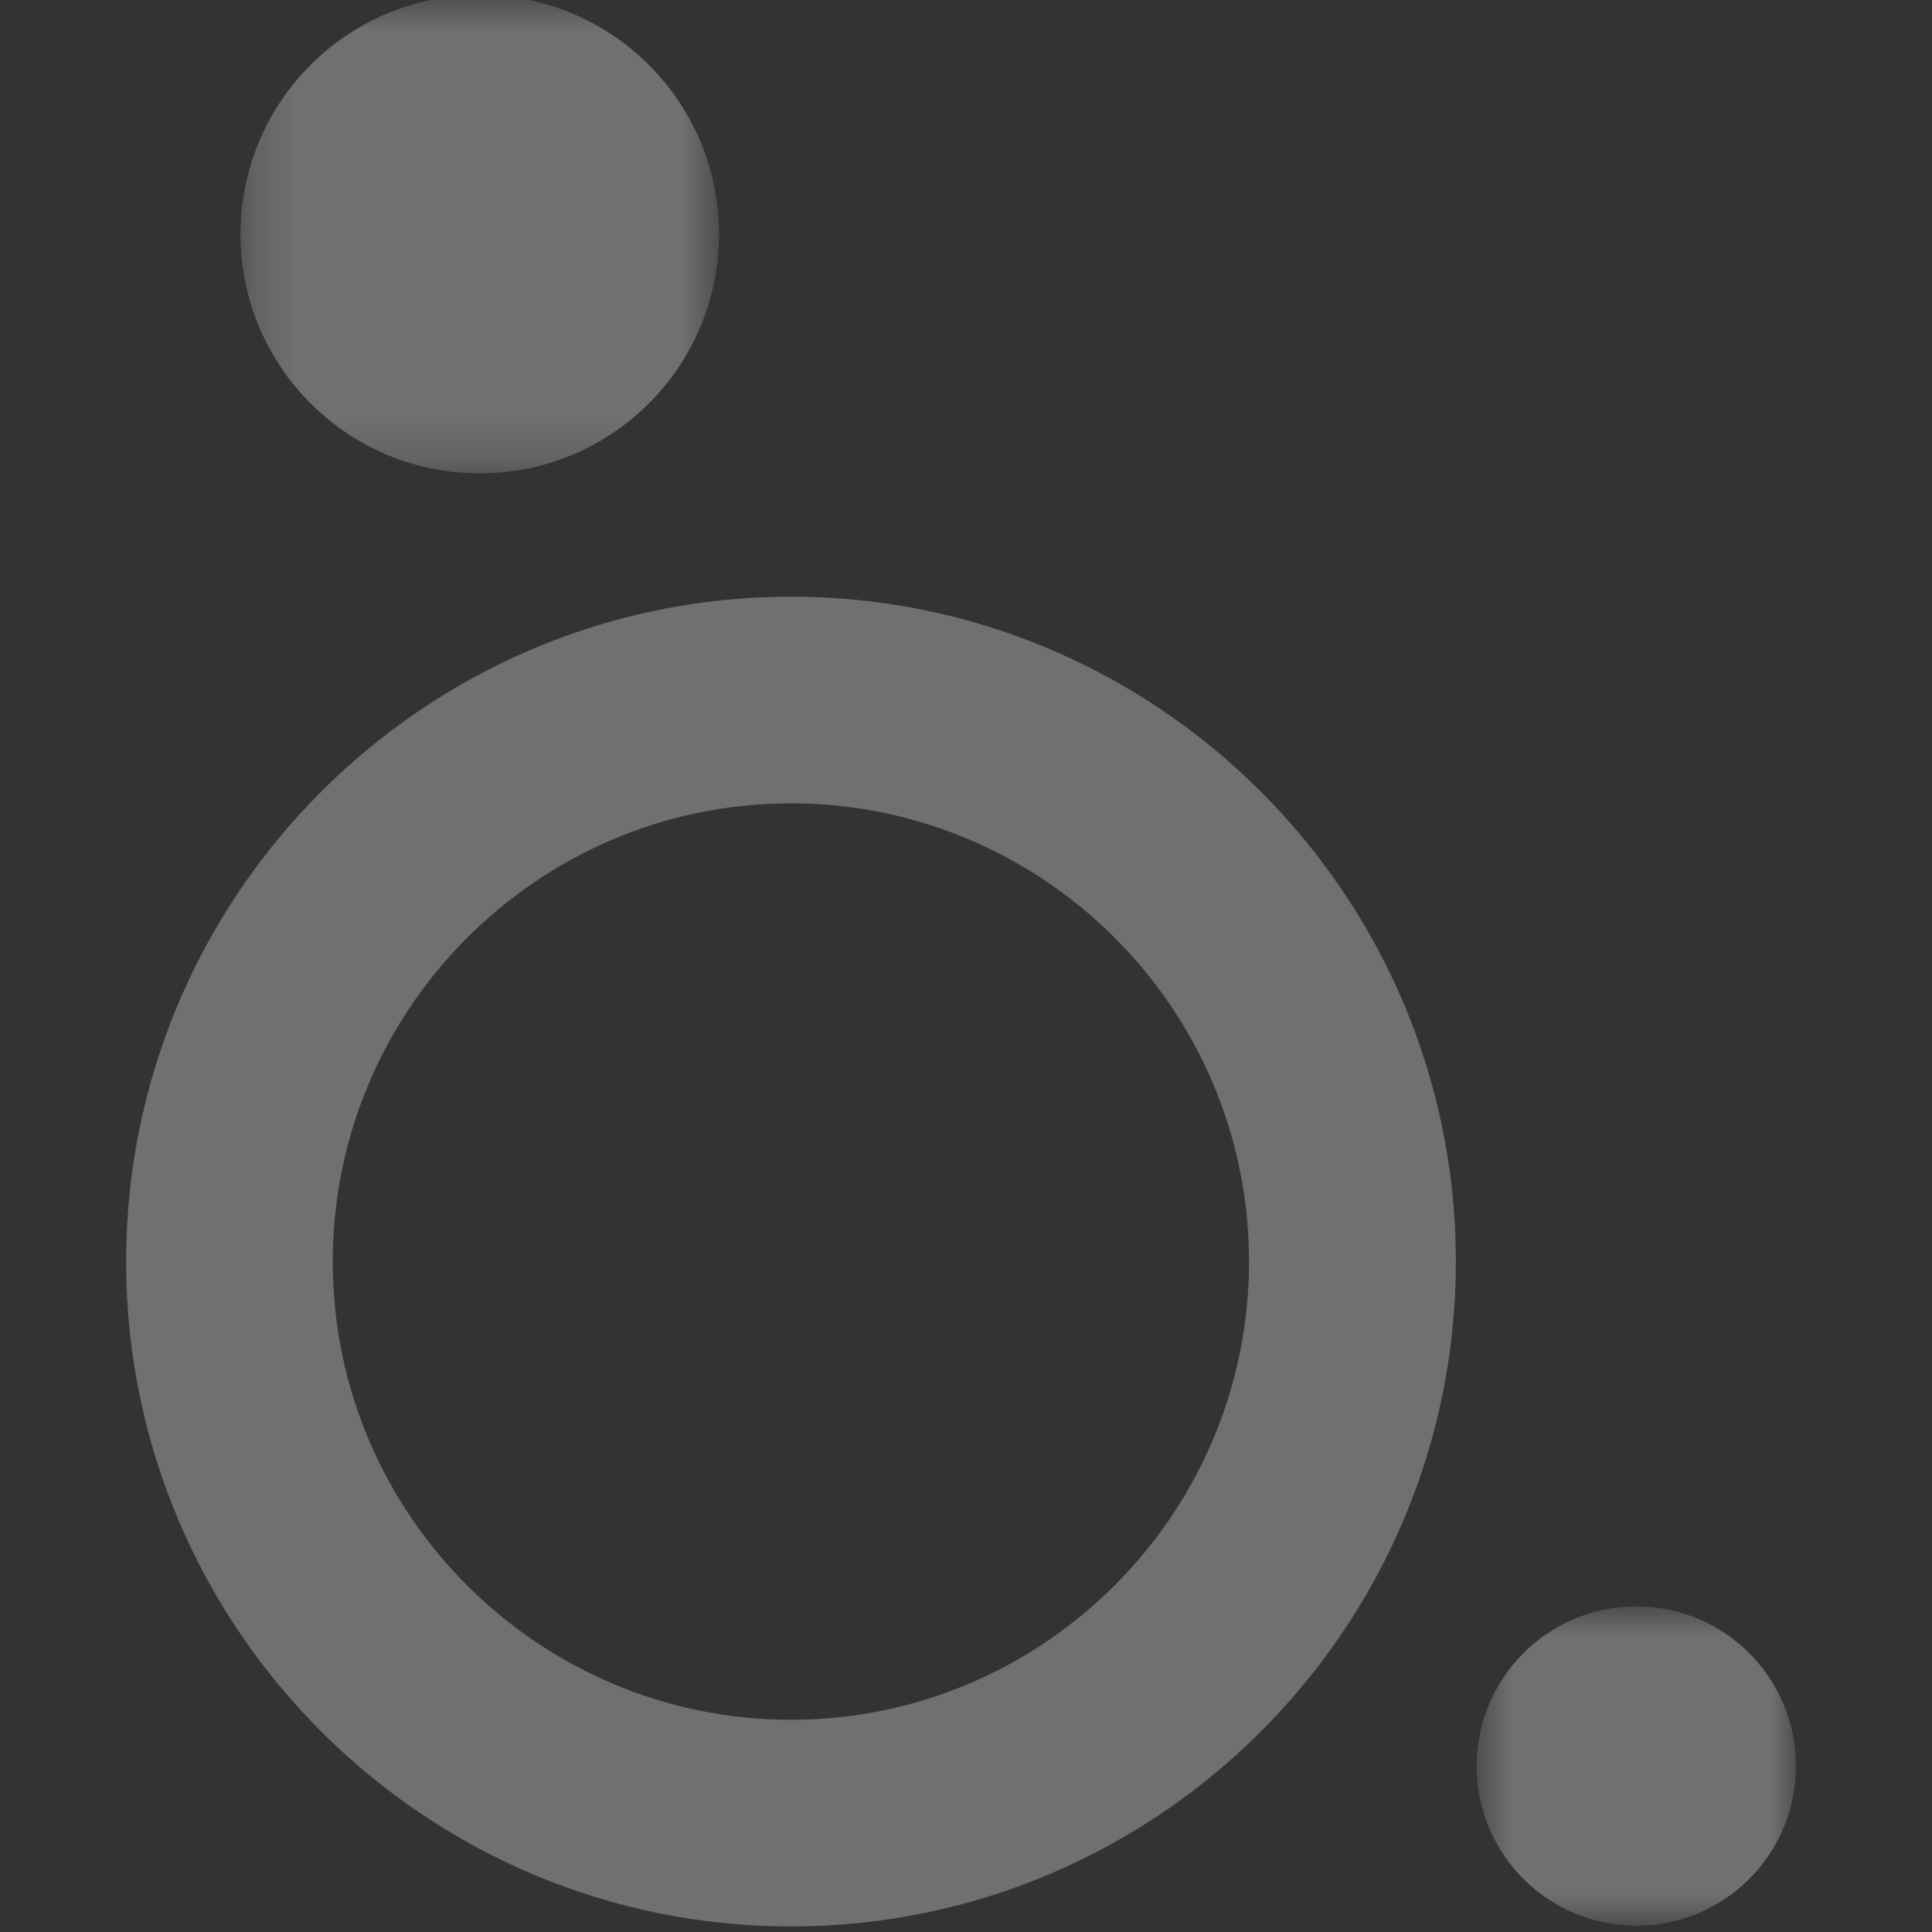 <?xml version="1.0" encoding="UTF-8" standalone="no"?>
<!-- Created with Inkscape (http://www.inkscape.org/) -->

<svg
   width="8.467mm"
   height="8.467mm"
   viewBox="0 0 8.467 8.467"
   version="1.1"
   id="svg547"
   xml:space="preserve"
   inkscape:version="1.2.1 (9c6d41e410, 2022-07-14)"
   sodipodi:docname="logo.svg"
   xmlns:inkscape="http://www.inkscape.org/namespaces/inkscape"
   xmlns:sodipodi="http://sodipodi.sourceforge.net/DTD/sodipodi-0.dtd"
   xmlns="http://www.w3.org/2000/svg"
   xmlns:svg="http://www.w3.org/2000/svg"><rect x="0" y="0" width="8.467" height="8.467" fill="#333333" stroke="none"/><sodipodi:namedview
     id="namedview549"
     pagecolor="#505050"
     bordercolor="#eeeeee"
     borderopacity="1"
     inkscape:showpageshadow="0"
     inkscape:pageopacity="0"
     inkscape:pagecheckerboard="0"
     inkscape:deskcolor="#505050"
     inkscape:document-units="mm"
     showgrid="false"
     inkscape:zoom="4"
     inkscape:cx="26.375"
     inkscape:cy="-1.25"
     inkscape:window-width="1366"
     inkscape:window-height="745"
     inkscape:window-x="-8"
     inkscape:window-y="-8"
     inkscape:window-maximized="1"
     inkscape:current-layer="layer1" /><defs
     id="defs544"><mask
       id="mask-4"
       fill="#ffffff"><polygon
         id="use152"
         points="1.237,12.778 1.237,1.665 12.352,1.665 12.352,12.778 " /></mask><mask
       id="mask-6"
       fill="#ffffff"><polygon
         id="use158"
         points="1.664,8.236 1.664,0.819 9.08,0.819 9.08,8.236 " /></mask><clipPath
       id="clip0"><rect
         width="96"
         height="32"
         fill="#ffffff"
         id="rect958"
         x="0"
         y="0" /></clipPath><clipPath
       id="clip0-7"><rect
         width="96"
         height="32"
         fill="#ffffff"
         id="rect1007"
         x="0"
         y="0" /></clipPath></defs><g
     inkscape:label="Camada 1"
     inkscape:groupmode="layer"
     id="layer1"
     transform="translate(-117.763,-130.712)"><rect
       style="fill:none;stroke:none;stroke-width:0.066"
       id="rect798"
       width="8.467"
       height="8.467"
       x="117.763"
       y="130.712" /><g
       id="g811"
       transform="matrix(0.712,0,0,0.712,28.405,36.114)"
       style="opacity:0.3;fill:#ffffff"><path
         d="m 130.363,137.807 c -1.555,0.005 -2.816,1.274 -2.812,2.829 0.004,1.555 1.274,2.816 2.828,2.812 1.555,-0.005 2.816,-1.274 2.812,-2.829 -0.005,-1.555 -1.274,-2.816 -2.828,-2.812 m 0.021,6.913 c -2.256,0.007 -4.098,-1.824 -4.105,-4.08 -0.006,-2.256 1.824,-4.098 4.08,-4.105 2.256,-0.007 4.098,1.824 4.105,4.08 0.007,2.256 -1.823,4.098 -4.08,4.105"
         id="Fill-10"
         fill="#f4614d"
         style="fill:#ffffff;fill-rule:evenodd;stroke:none;stroke-width:0.265" /><g
         id="Group-14"
         transform="matrix(0.265,0,0,0.265,126.655,132.39)"
         style="fill:#ffffff;fill-rule:evenodd;stroke:none;stroke-width:1"><mask
           id="mask530"
           fill="#ffffff"><polygon
             id="use528"
             points="12.352,1.665 12.352,12.778 1.237,12.778 1.237,1.665 " /></mask><g
           id="Clip-13"
           style="fill:#ffffff" /><path
           d="M 12.352,7.205 C 12.362,10.273 9.882,12.77 6.812,12.778 c -3.07,0.01 -5.565,-2.472 -5.575,-5.54 -0.008,-3.068 2.47,-5.565 5.542,-5.573 3.068,-0.01 5.565,2.47 5.573,5.54"
           id="Fill-12"
           fill="#f4614d"
           mask="url(#mask-4)"
           style="fill:#ffffff" /></g><g
         id="Group-17"
         transform="matrix(0.265,0,0,0.265,134.151,142.533)"
         style="fill:#ffffff;fill-rule:evenodd;stroke:none;stroke-width:1"><mask
           id="mask537"
           fill="#ffffff"><polygon
             id="use535"
             points="9.08,0.819 9.08,8.236 1.664,8.236 1.664,0.819 " /></mask><g
           id="Clip-16"
           style="fill:#ffffff" /><path
           d="m 9.08,4.516 c 0.007,2.048 -1.648,3.715 -3.697,3.72 -2.048,0.005 -3.713,-1.65 -3.72,-3.697 -0.005,-2.048 1.65,-3.713 3.698,-3.72 C 7.409,0.812 9.074,2.467 9.08,4.516"
           id="Fill-15"
           fill="#f4614d"
           mask="url(#mask-6)"
           style="fill:#ffffff" /></g></g></g></svg>
